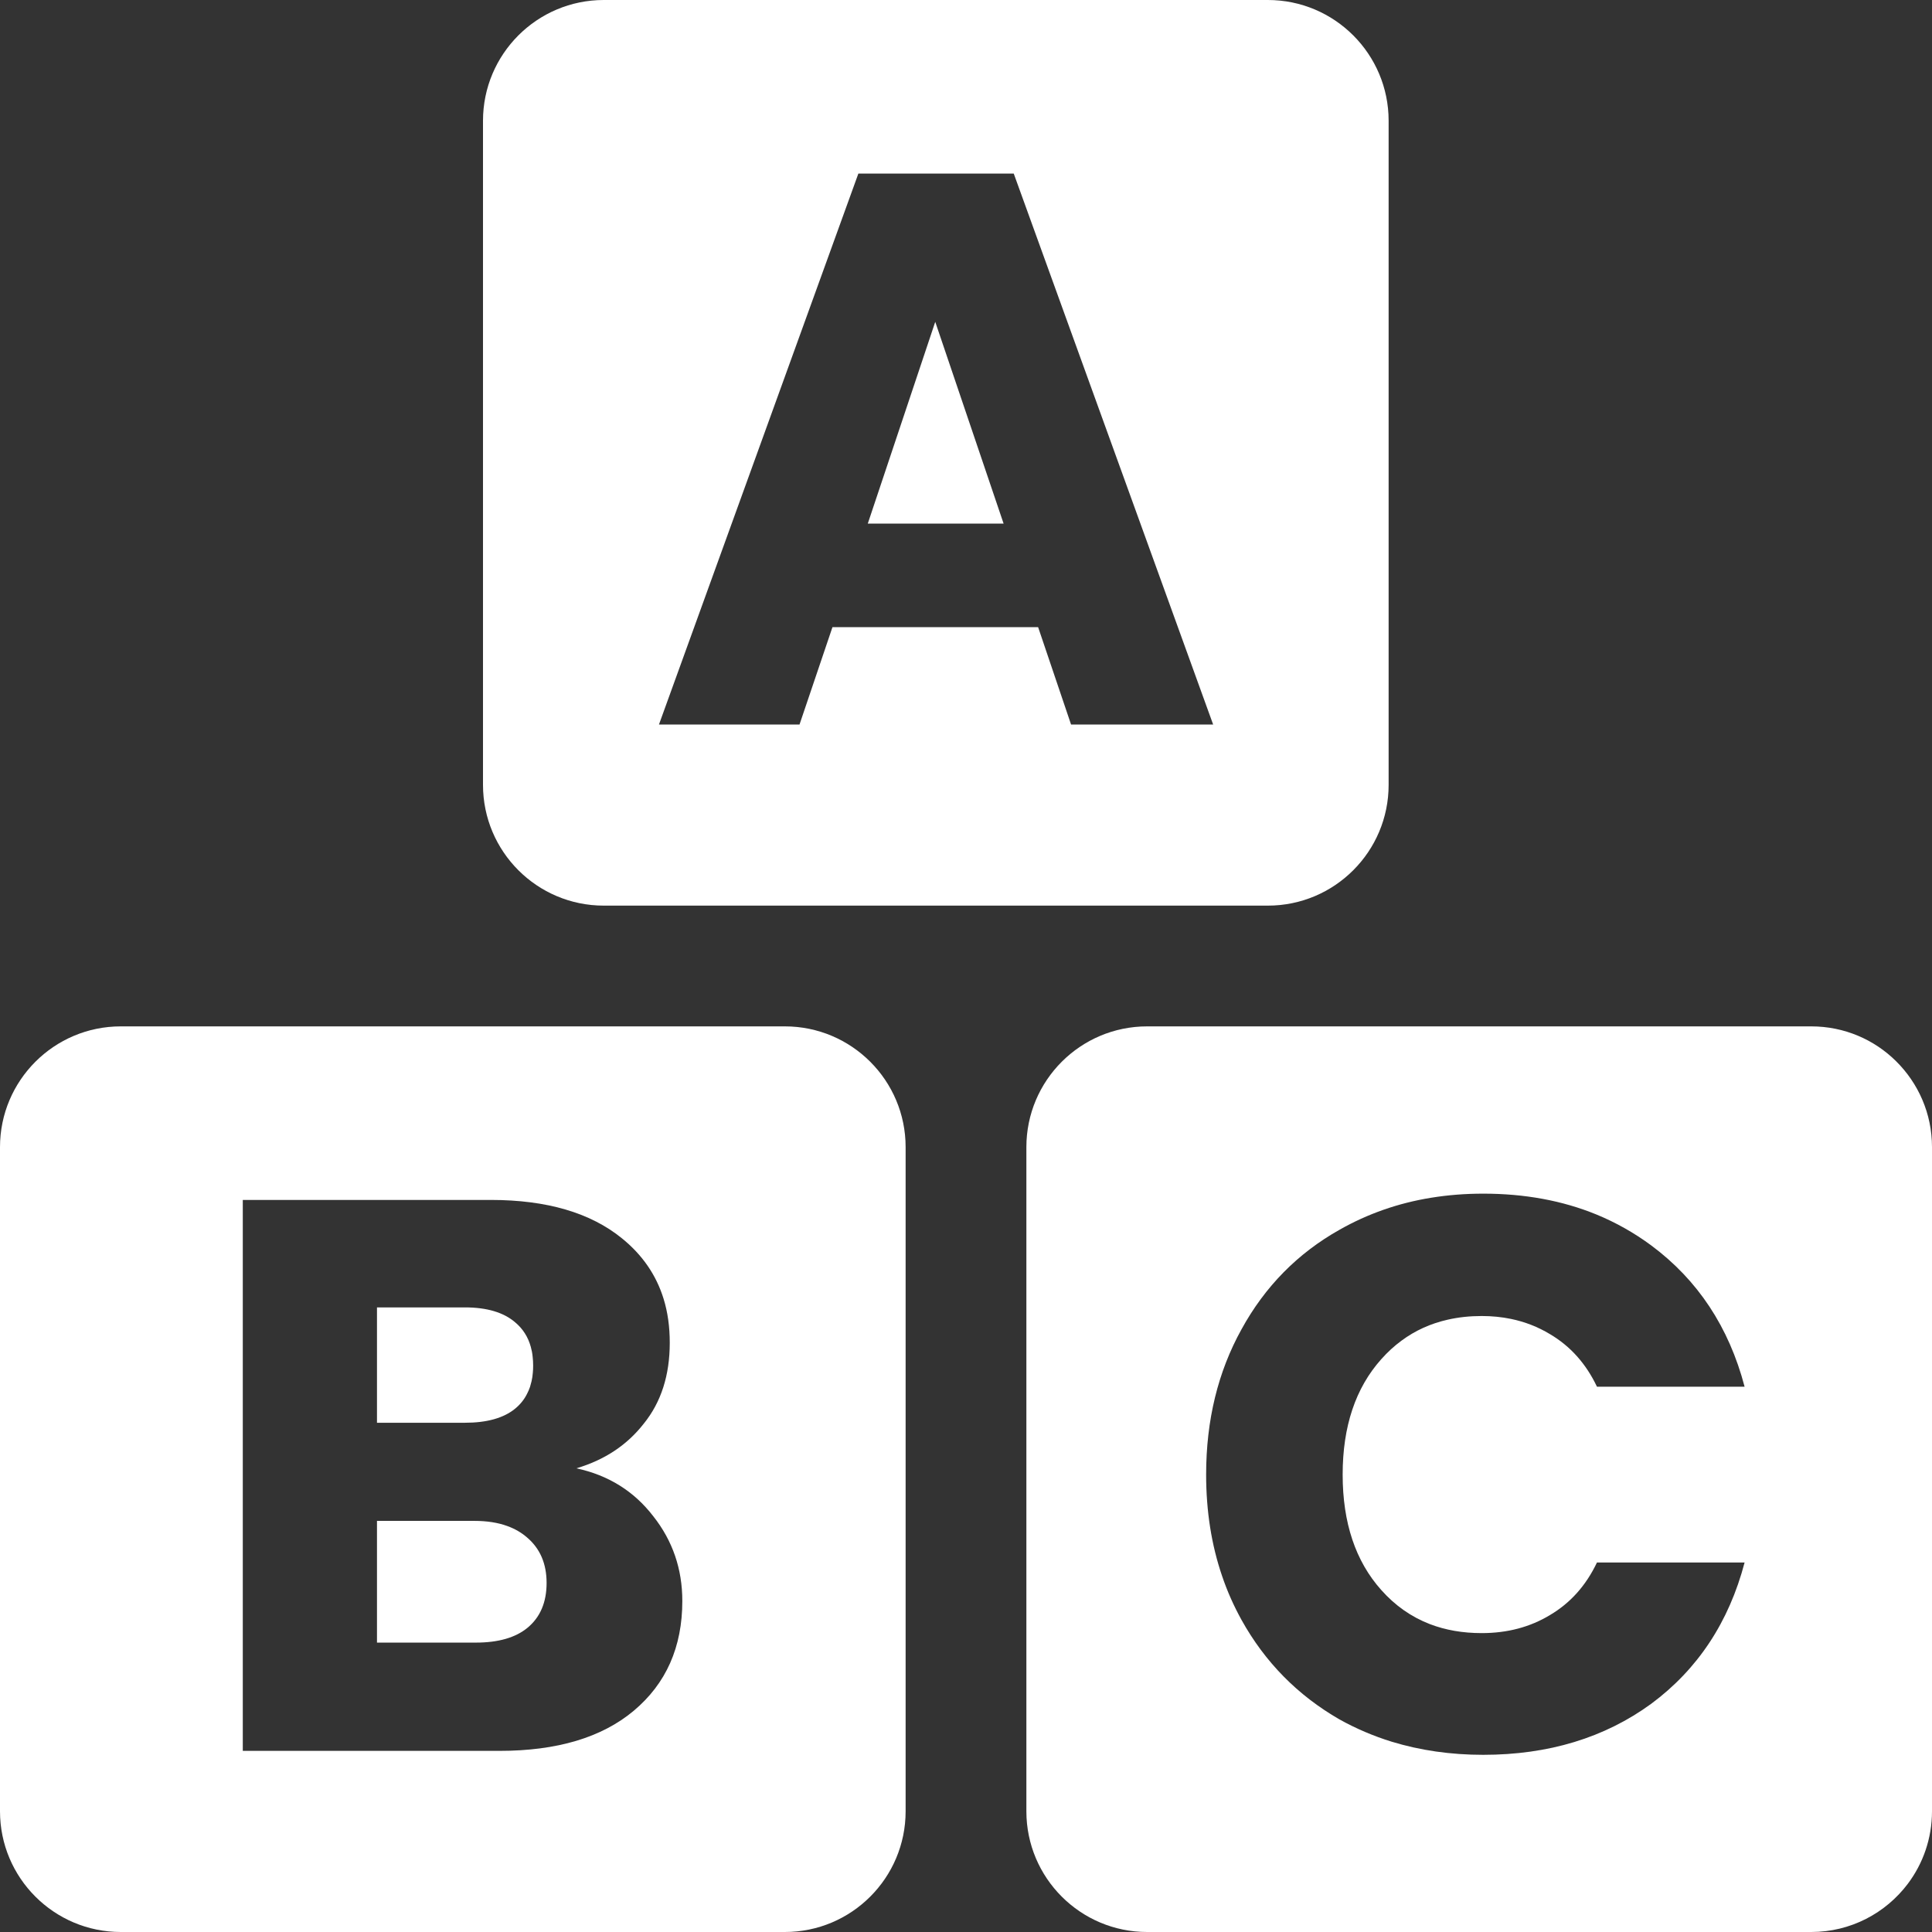 <?xml version="1.0" encoding="UTF-8" standalone="no"?>
<!DOCTYPE svg PUBLIC "-//W3C//DTD SVG 1.1//EN" "http://www.w3.org/Graphics/SVG/1.1/DTD/svg11.dtd">
<svg width="100%" height="100%" viewBox="0 0 24 24" version="1.1" xmlns="http://www.w3.org/2000/svg" xmlns:xlink="http://www.w3.org/1999/xlink" xml:space="preserve" xmlns:serif="http://www.serif.com/" style="fill-rule:evenodd;clip-rule:evenodd;stroke-linejoin:round;stroke-miterlimit:2;">
    <rect x="0" y="0" width="24" height="24" fill="#333333" stroke="none"/>
    <g transform="matrix(1,0,0,1,-828,-513)">
        <g transform="matrix(1,0,0,1,828,513)">
            <path d="M11.618,3.998L12.467,6.504L10.78,6.504L11.618,3.998Z" style="fill:white;fill-rule:nonzero;"/>
        </g>
        <g transform="matrix(1,0,0,1,828,513)">
            <path d="M7.5,0C6.672,0 6,0.672 6,1.5L6,9.75C6,10.578 6.672,11.25 7.5,11.25L15.75,11.25C16.578,11.25 17.25,10.578 17.25,9.75L17.25,1.5C17.25,0.672 16.578,0 15.75,0L7.5,0ZM9.932,9L10.341,7.791L12.896,7.791L13.305,9L15.07,9L12.593,2.156L10.663,2.156L8.186,9L9.932,9Z" style="fill:white;"/>
        </g>
        <g transform="matrix(1,0,0,1,828,513)">
            <path d="M4.683,17.674L5.775,17.674C6.048,17.674 6.256,17.616 6.399,17.499C6.461,17.448 6.511,17.387 6.546,17.317C6.561,17.289 6.573,17.26 6.584,17.229L6.603,17.159C6.611,17.126 6.616,17.09 6.619,17.053C6.622,17.024 6.623,16.994 6.623,16.963C6.623,16.926 6.621,16.89 6.617,16.856C6.613,16.812 6.605,16.771 6.594,16.732C6.56,16.608 6.495,16.506 6.399,16.426C6.256,16.303 6.048,16.241 5.775,16.241L4.683,16.241L4.683,17.674Z" style="fill:white;fill-rule:nonzero;"/>
        </g>
        <g transform="matrix(1,0,0,1,828,513)">
            <path d="M5.912,20.405C6.191,20.405 6.406,20.343 6.555,20.219C6.711,20.089 6.79,19.904 6.79,19.664C6.79,19.423 6.708,19.235 6.546,19.098C6.477,19.038 6.396,18.991 6.302,18.957C6.185,18.914 6.048,18.893 5.892,18.893L4.683,18.893L4.683,20.405L5.912,20.405Z" style="fill:white;fill-rule:nonzero;"/>
        </g>
        <g transform="matrix(1,0,0,1,828,513)">
            <path d="M1.5,12.75C0.672,12.75 0,13.422 0,14.25L0,22.5C0,23.328 0.672,24 1.5,24L9.75,24C10.578,24 11.25,23.328 11.25,22.5L11.25,14.25C11.25,13.422 10.578,12.75 9.75,12.75L1.5,12.75ZM8.115,18.835C7.875,18.523 7.556,18.325 7.16,18.24C7.511,18.136 7.79,17.951 7.998,17.684C8.213,17.418 8.32,17.083 8.32,16.68C8.32,16.483 8.295,16.3 8.243,16.133C8.151,15.836 7.978,15.587 7.726,15.383C7.335,15.065 6.792,14.906 6.097,14.906L3.016,14.906L3.016,21.75L6.204,21.75C6.919,21.75 7.475,21.584 7.871,21.253C8.275,20.915 8.476,20.46 8.476,19.888C8.476,19.491 8.356,19.14 8.115,18.835Z" style="fill:white;"/>
        </g>
        <g transform="matrix(1,0,0,1,828,513)">
            <path d="M12.75,14.25C12.75,13.422 13.422,12.75 14.25,12.75L22.5,12.75C22.91,12.75 23.282,12.914 23.552,13.181C23.829,13.454 24,13.832 24,14.25L24,22.5C24,22.838 23.888,23.151 23.699,23.402C23.425,23.765 22.99,24 22.5,24L14.25,24C13.422,24 12.75,23.328 12.75,22.5L12.75,14.25ZM14.983,18.318C14.983,17.642 15.13,17.041 15.422,16.514C15.714,15.981 16.121,15.568 16.641,15.276C16.99,15.078 17.369,14.945 17.777,14.879C17.985,14.845 18.201,14.828 18.425,14.828C18.94,14.828 19.408,14.914 19.829,15.086C20.072,15.186 20.3,15.314 20.512,15.471C21.09,15.9 21.477,16.485 21.672,17.226L19.838,17.226C19.702,16.94 19.507,16.722 19.254,16.573C19.105,16.483 18.944,16.42 18.77,16.384C18.654,16.36 18.533,16.348 18.406,16.348C18.258,16.348 18.118,16.363 17.986,16.393C17.772,16.441 17.58,16.528 17.41,16.654C17.32,16.72 17.236,16.797 17.158,16.885C16.839,17.242 16.679,17.72 16.679,18.318C16.679,18.916 16.839,19.394 17.158,19.751C17.331,19.946 17.533,20.087 17.764,20.176C17.958,20.25 18.171,20.287 18.406,20.287C18.724,20.287 19.006,20.213 19.254,20.063C19.507,19.914 19.702,19.696 19.838,19.41L21.672,19.41C21.477,20.151 21.09,20.736 20.512,21.165C19.933,21.587 19.237,21.799 18.425,21.799C18.02,21.799 17.642,21.744 17.288,21.636C17.062,21.566 16.846,21.474 16.641,21.36C16.121,21.061 15.714,20.648 15.422,20.122C15.326,19.948 15.245,19.767 15.181,19.577C15.049,19.191 14.983,18.771 14.983,18.318Z" style="fill:white;"/>
        </g>
    </g>
</svg>

